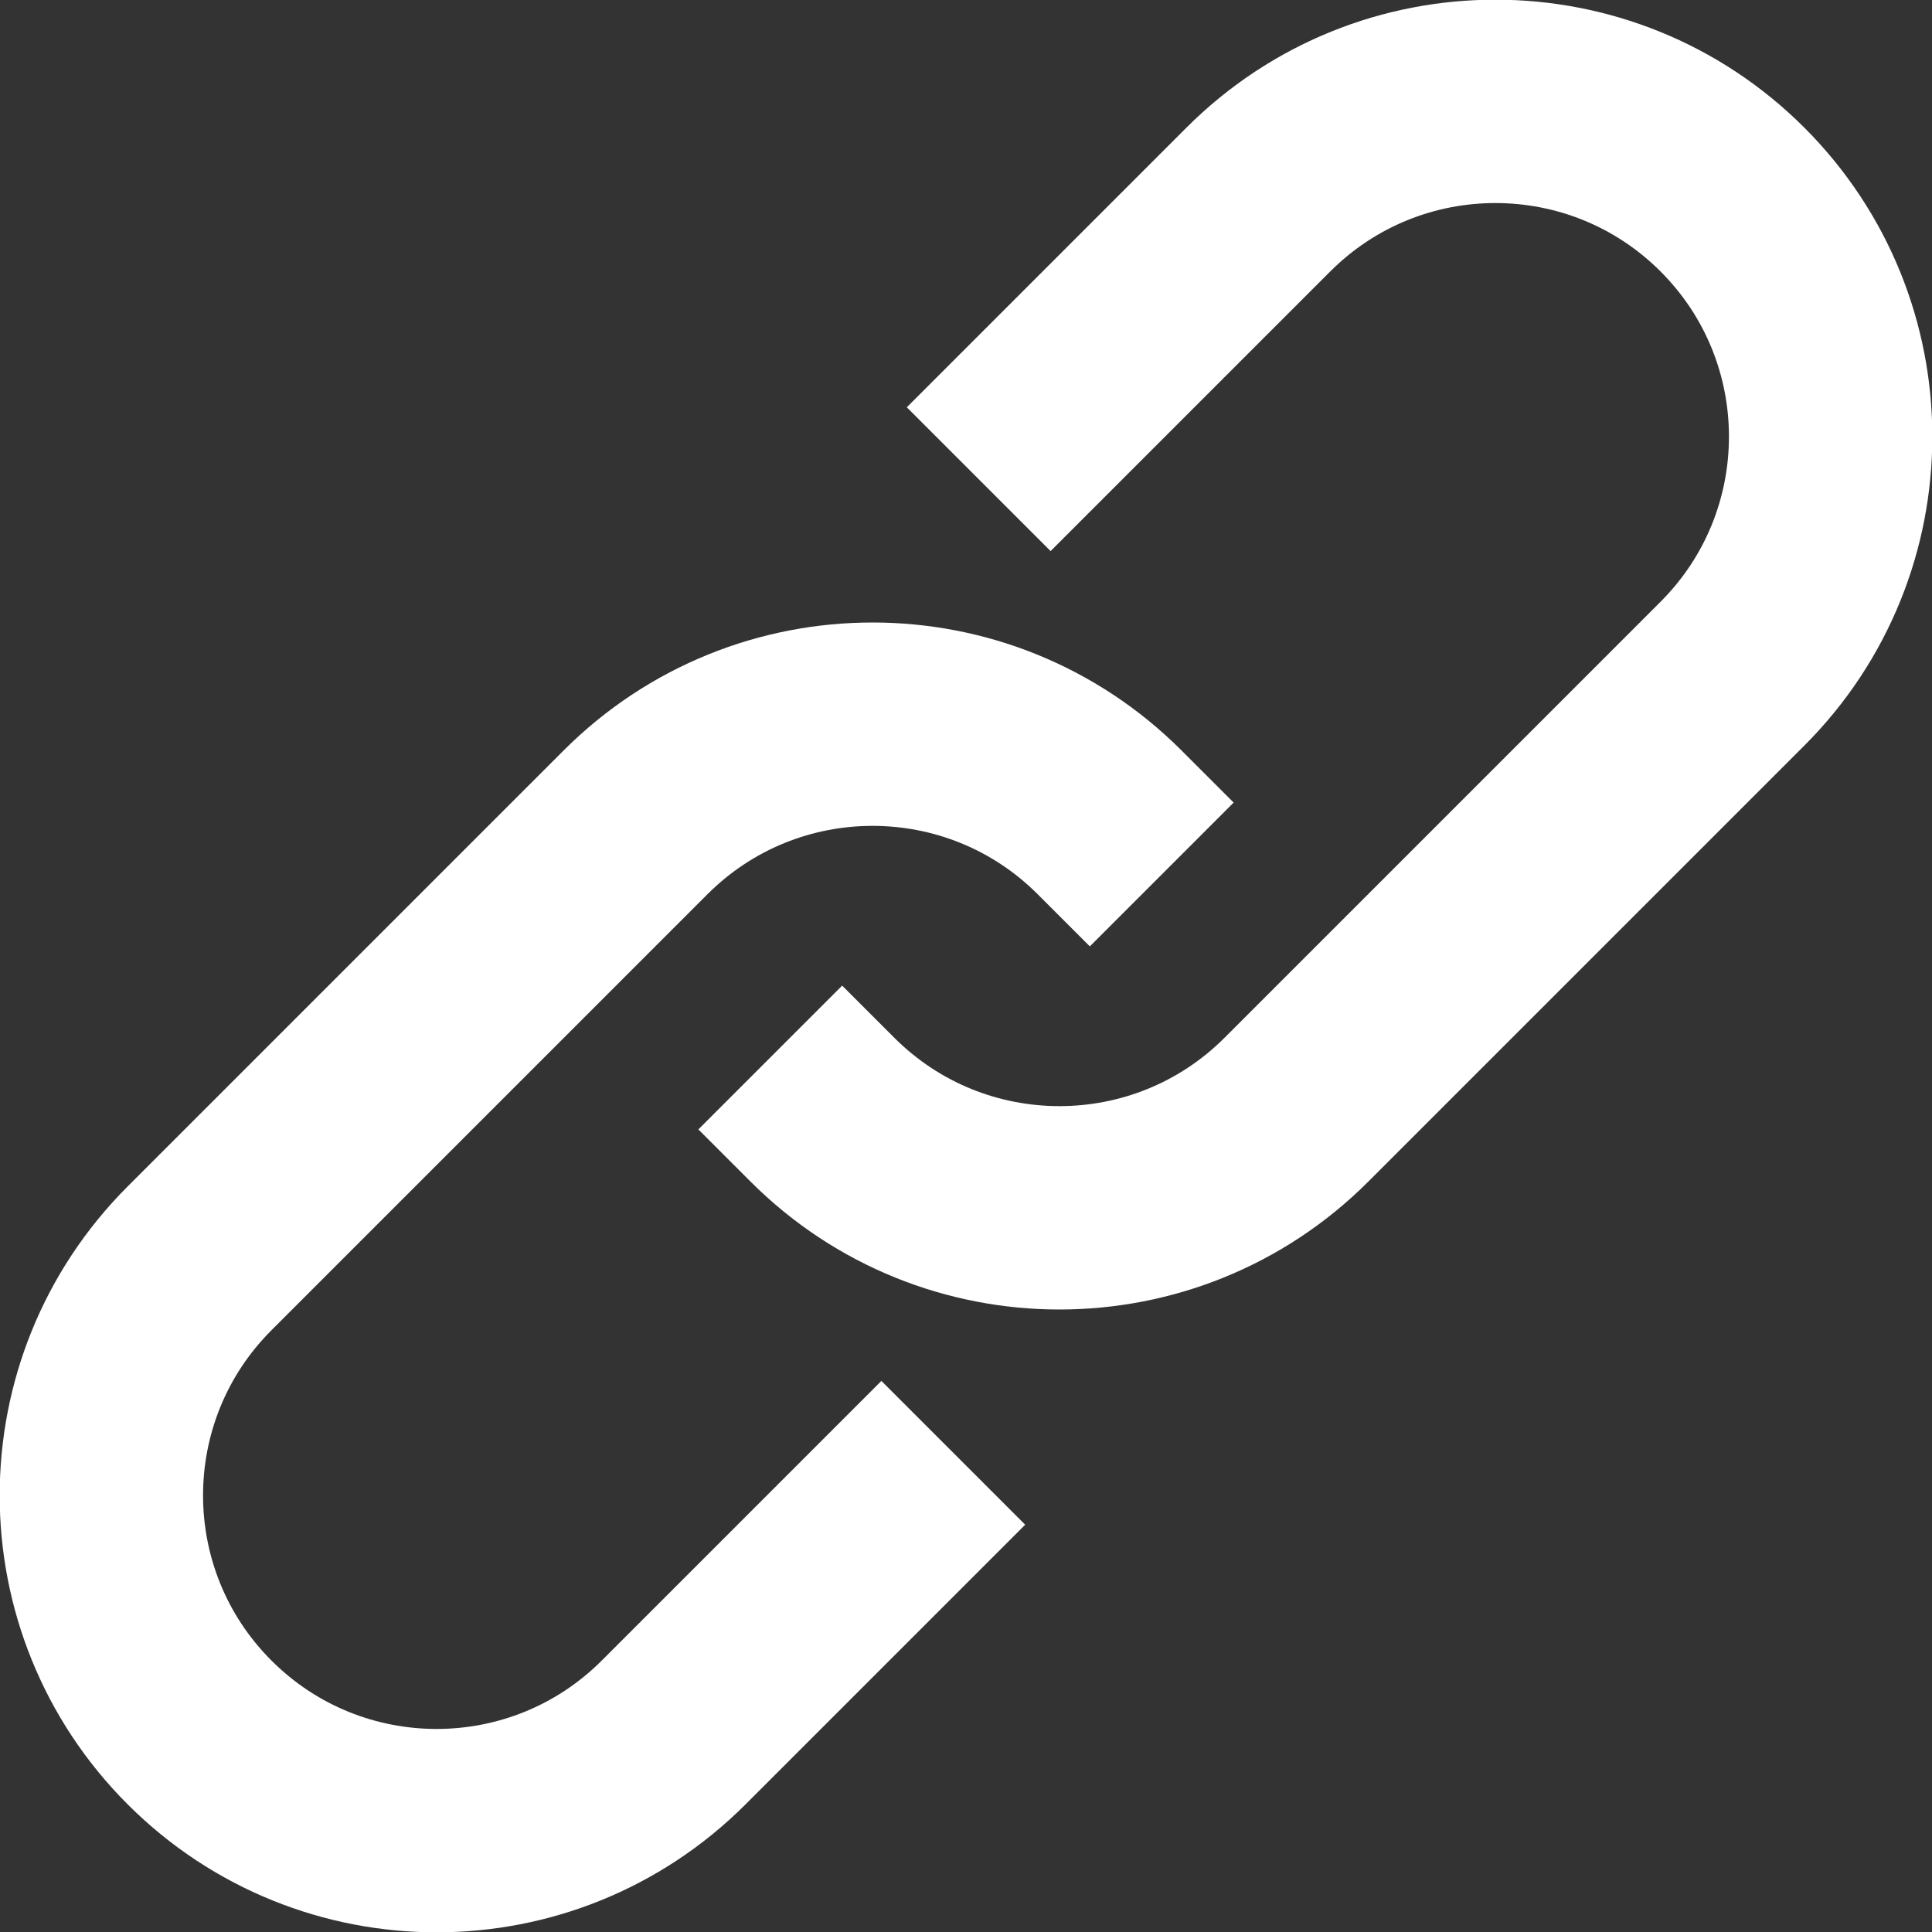 <?xml version="1.0" encoding="UTF-8"?><svg id="_レイヤー_2" xmlns="http://www.w3.org/2000/svg" width="15.2" height="15.2" viewBox="0 0 15.2 15.2"><rect x="0" y="0" width="15.2" height="15.2" fill="#333333" stroke="none"/><defs><style>.cls-1{fill:none;stroke:#fff;stroke-miterlimit:10;stroke-width:1.6px;}</style></defs><g id="SPMENU"><path class="cls-1" d="M7.5,11.43l-2.2,2.2c-1.03,1.03-2.7,1.03-3.73,0h0c-1.03-1.03-1.03-2.7,0-3.73l3.43-3.43c1.03-1.03,2.7-1.03,3.73,0h0s.41.41.41.41"/><path class="cls-1" d="M7.7,3.77l2.2-2.2c1.03-1.03,2.7-1.03,3.73,0h0c1.03,1.03,1.03,2.7,0,3.73l-3.43,3.43c-1.03,1.03-2.7,1.03-3.73,0h0s-.41-.41-.41-.41"/></g></svg>